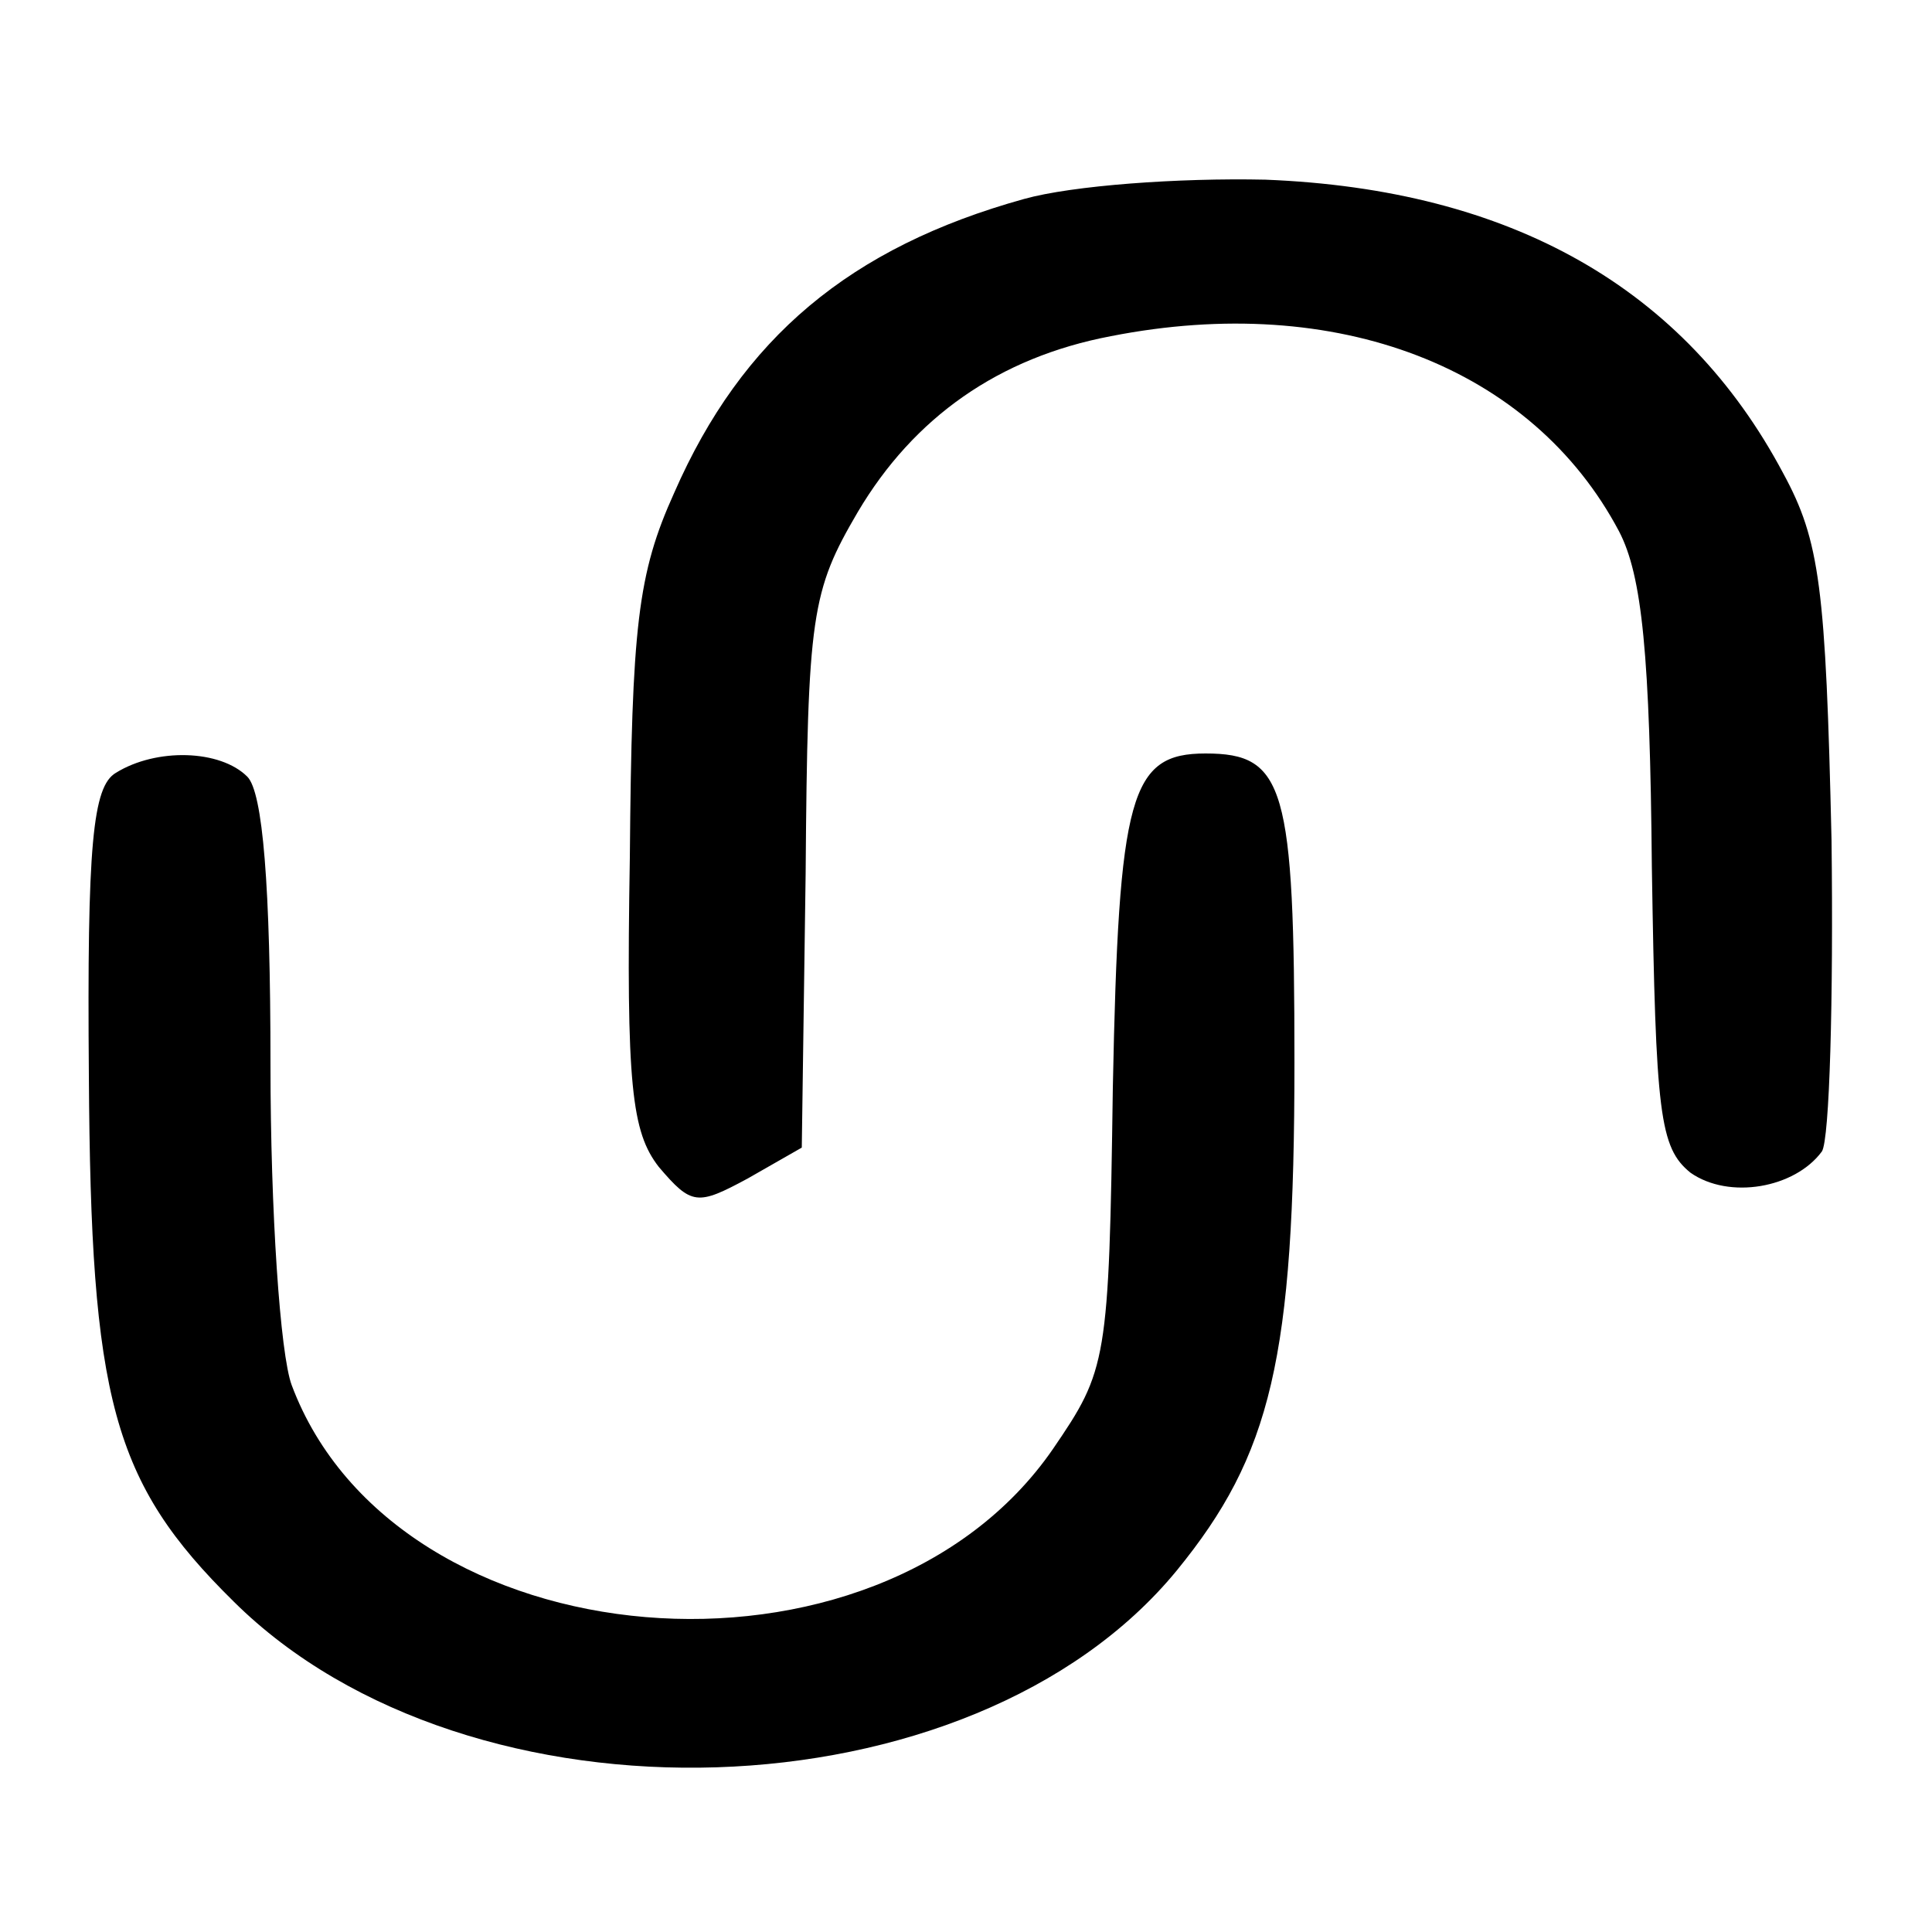 <?xml version="1.0" standalone="no"?>
<!DOCTYPE svg PUBLIC "-//W3C//DTD SVG 20010904//EN"
 "http://www.w3.org/TR/2001/REC-SVG-20010904/DTD/svg10.dtd">
<svg version="1.0" xmlns="http://www.w3.org/2000/svg"
 width="100pt" height="100pt" viewBox="0 0 100 100"
 preserveAspectRatio="xMidYMid meet">
<g transform="translate(0,100) scale(0.1,-0.1)"
fill="#000000" stroke="none">
<path d="M530 897 c-90 -25 -146 -72 -181 -152 -19 -42 -22 -69 -23 -189 -2
-118 1 -142 15 -160 17 -20 20 -20 46 -6 l28 16 2 142 c1 134 3 146 27 187 29
49 73 80 131 91 117 23 218 -16 263 -101 12 -23 16 -64 17 -174 2 -128 4 -145
20 -158 20 -14 54 -8 68 11 4 6 6 79 5 161 -3 131 -6 155 -25 190 -51 96 -141
147 -268 152 -45 1 -100 -3 -125 -10z"/>
<path d="M60 600 c-12 -7 -15 -37 -14 -157 1 -167 12 -210 75 -272 122 -121
382 -113 488 16 49 60 61 110 61 263 0 143 -5 160 -46 160 -39 0 -45 -21 -48
-173 -2 -142 -3 -146 -31 -187 -91 -132 -340 -111 -394 33 -6 16 -11 90 -11
166 0 93 -4 141 -12 149 -14 14 -47 15 -68 2z"/>
</g>
</svg>
